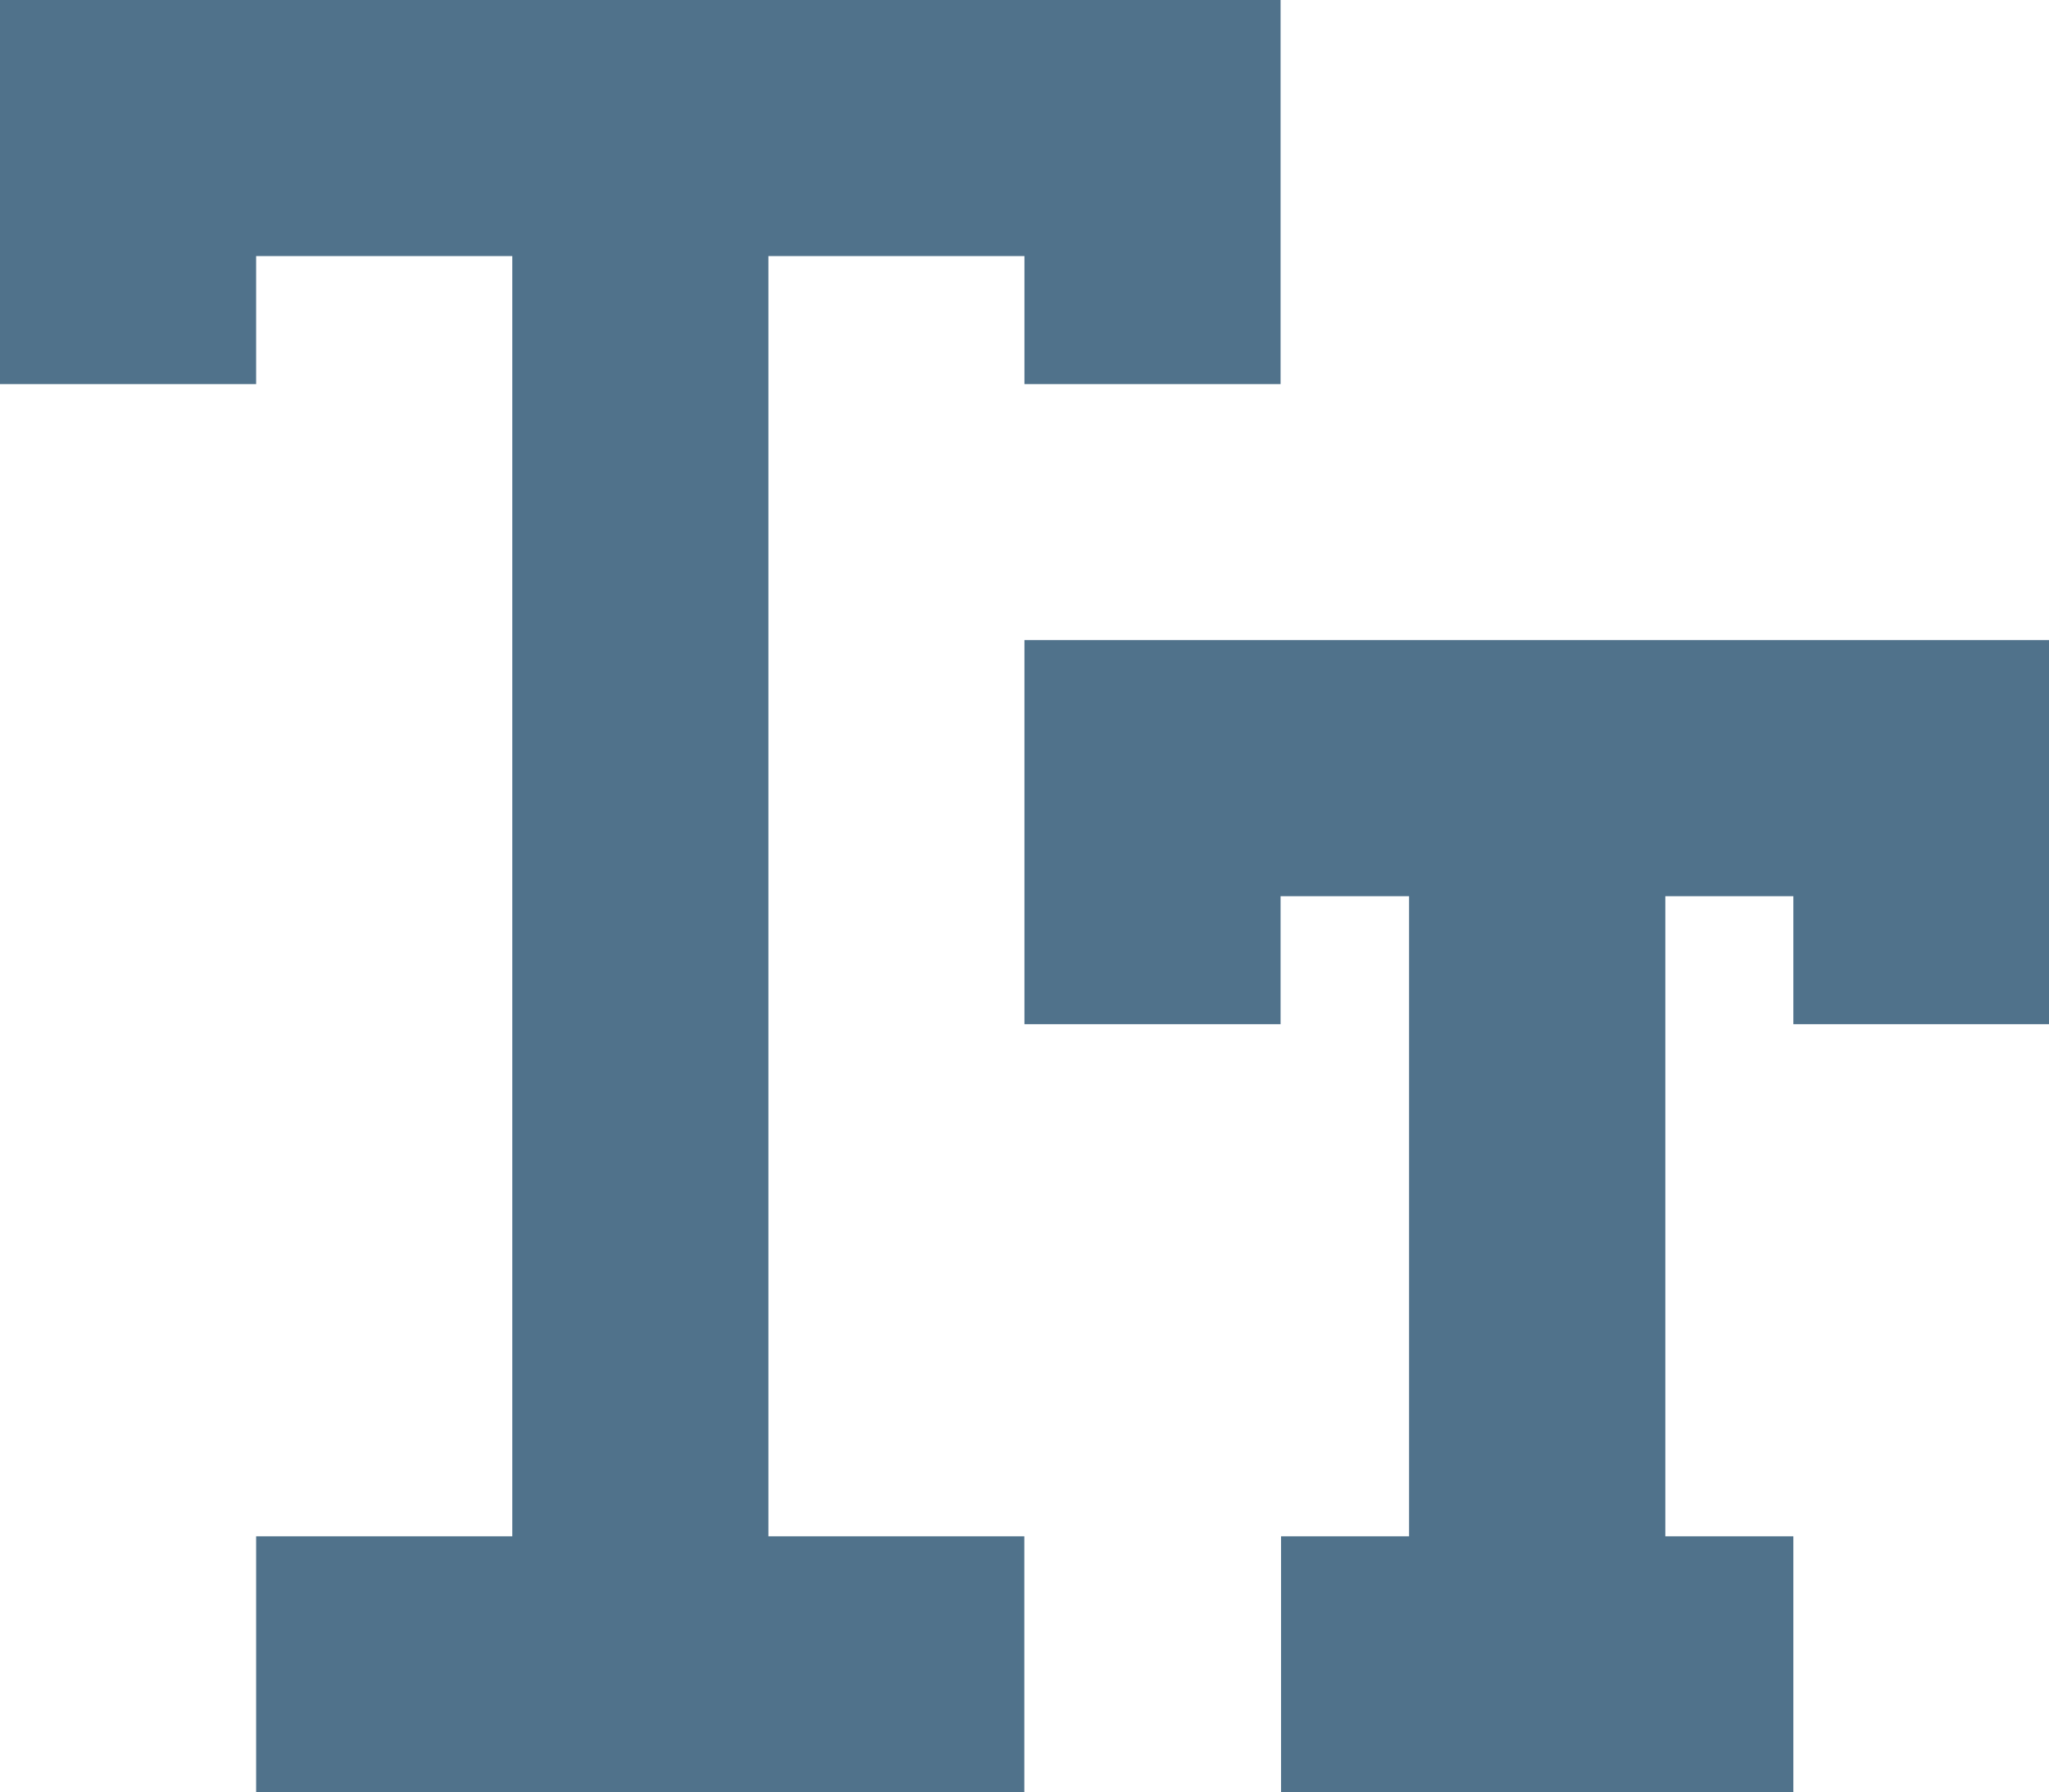 <svg xmlns="http://www.w3.org/2000/svg" width="17.143" height="15" viewBox="0 0 17.143 15">
  <g id="font" transform="translate(0 -29.235)">
    <path id="Caminho_6604" data-name="Caminho 6604" d="M6.429,31.378H8.571v1.071h2.143V29.235H0v3.214H2.143V31.378H4.286V42.092H2.143v2.143H8.57V42.092H6.429Z" fill="#50728b"/>
    <path id="Caminho_6605" data-name="Caminho 6605" d="M233.882,175.411v3.214h2.143v-1.071H237.1v5.357h-1.071v2.143h4.286v-2.143h-1.071v-5.357h1.071v1.071h2.143v-3.214h-8.571Z" transform="translate(-225.311 -140.819)" fill="#50728b"/>
  </g>
</svg>